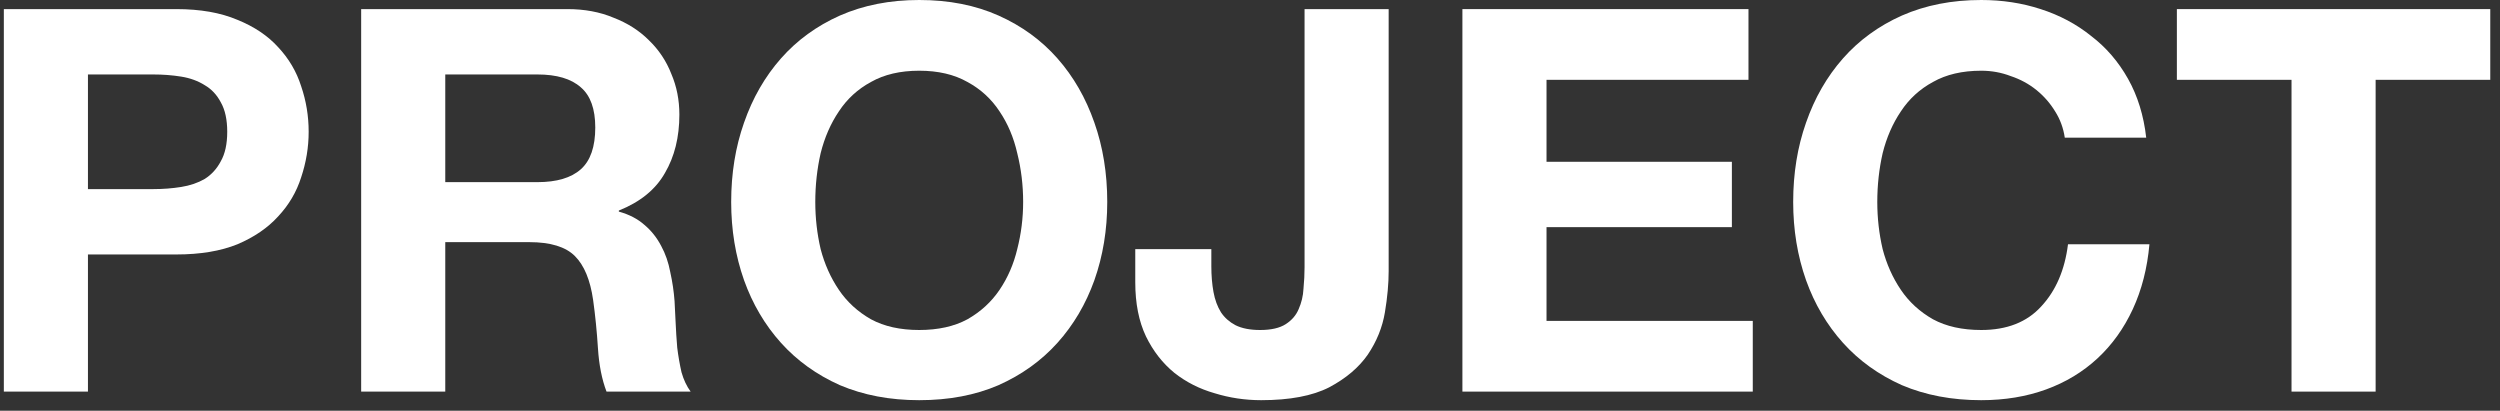 <svg width="140" height="23" viewBox="0 0 140 23" fill="none" xmlns="http://www.w3.org/2000/svg">
<rect x="0" y="0" width="140" height="23" fill="#333333" stroke="none"/>
<path d="M128.325 4.47H121.905V0.51H139.455V4.47H133.035V21.93H128.325V4.47Z" fill="white"/>
<path d="M115.628 7.71C115.548 7.17 115.368 6.68 115.088 6.24C114.808 5.78 114.458 5.38 114.038 5.04C113.618 4.7 113.138 4.44 112.598 4.26C112.078 4.06 111.528 3.96 110.948 3.96C109.888 3.96 108.988 4.17 108.248 4.59C107.508 4.99 106.908 5.54 106.448 6.24C105.988 6.92 105.648 7.7 105.428 8.58C105.228 9.46 105.128 10.37 105.128 11.31C105.128 12.21 105.228 13.09 105.428 13.95C105.648 14.79 105.988 15.55 106.448 16.23C106.908 16.91 107.508 17.46 108.248 17.88C108.988 18.28 109.888 18.48 110.948 18.48C112.388 18.48 113.508 18.04 114.308 17.16C115.128 16.28 115.628 15.12 115.808 13.68H120.368C120.248 15.02 119.938 16.23 119.438 17.31C118.938 18.39 118.278 19.31 117.458 20.07C116.638 20.83 115.678 21.41 114.578 21.81C113.478 22.21 112.268 22.41 110.948 22.41C109.308 22.41 107.828 22.13 106.508 21.57C105.208 20.99 104.108 20.2 103.208 19.2C102.308 18.2 101.618 17.03 101.138 15.69C100.658 14.33 100.418 12.87 100.418 11.31C100.418 9.71 100.658 8.23 101.138 6.87C101.618 5.49 102.308 4.29 103.208 3.27C104.108 2.25 105.208 1.45 106.508 0.87C107.828 0.29 109.308 0 110.948 0C112.128 0 113.238 0.17 114.278 0.51C115.338 0.85 116.278 1.35 117.098 2.01C117.938 2.65 118.628 3.45 119.168 4.41C119.708 5.37 120.048 6.47 120.188 7.71H115.628Z" fill="white"/>
<path d="M81.895 0.51H97.915V4.47H86.605V9.06H96.985V12.72H86.605V17.97H98.155V21.93H81.895V0.51Z" fill="white"/>
<path d="M77.765 15.18C77.765 15.88 77.695 16.65 77.555 17.49C77.415 18.33 77.095 19.12 76.595 19.86C76.095 20.58 75.375 21.19 74.435 21.69C73.495 22.17 72.225 22.41 70.625 22.41C69.725 22.41 68.855 22.28 68.015 22.02C67.175 21.78 66.425 21.4 65.765 20.88C65.105 20.34 64.575 19.66 64.175 18.84C63.775 18 63.575 16.99 63.575 15.81V13.95H67.835V14.91C67.835 15.43 67.875 15.91 67.955 16.35C68.035 16.79 68.175 17.17 68.375 17.49C68.575 17.79 68.845 18.03 69.185 18.21C69.545 18.39 70.005 18.48 70.565 18.48C71.185 18.48 71.665 18.37 72.005 18.15C72.345 17.93 72.585 17.65 72.725 17.31C72.885 16.95 72.975 16.57 72.995 16.17C73.035 15.75 73.055 15.35 73.055 14.97V0.51H77.765V15.18Z" fill="white"/>
<path d="M45.656 11.31C45.656 12.21 45.756 13.09 45.956 13.95C46.176 14.79 46.516 15.55 46.976 16.23C47.436 16.91 48.036 17.46 48.776 17.88C49.516 18.28 50.416 18.48 51.476 18.48C52.536 18.48 53.436 18.28 54.176 17.88C54.916 17.46 55.516 16.91 55.976 16.23C56.436 15.55 56.766 14.79 56.966 13.95C57.186 13.09 57.296 12.21 57.296 11.31C57.296 10.37 57.186 9.46 56.966 8.58C56.766 7.7 56.436 6.92 55.976 6.24C55.516 5.54 54.916 4.99 54.176 4.59C53.436 4.17 52.536 3.96 51.476 3.96C50.416 3.96 49.516 4.17 48.776 4.59C48.036 4.99 47.436 5.54 46.976 6.24C46.516 6.92 46.176 7.7 45.956 8.58C45.756 9.46 45.656 10.37 45.656 11.31ZM40.946 11.31C40.946 9.71 41.186 8.23 41.666 6.87C42.146 5.49 42.836 4.29 43.736 3.27C44.636 2.25 45.736 1.45 47.036 0.87C48.356 0.29 49.836 0 51.476 0C53.136 0 54.616 0.29 55.916 0.87C57.216 1.45 58.316 2.25 59.216 3.27C60.116 4.29 60.806 5.49 61.286 6.87C61.766 8.23 62.006 9.71 62.006 11.31C62.006 12.87 61.766 14.33 61.286 15.69C60.806 17.03 60.116 18.2 59.216 19.2C58.316 20.2 57.216 20.99 55.916 21.57C54.616 22.13 53.136 22.41 51.476 22.41C49.836 22.41 48.356 22.13 47.036 21.57C45.736 20.99 44.636 20.2 43.736 19.2C42.836 18.2 42.146 17.03 41.666 15.69C41.186 14.33 40.946 12.87 40.946 11.31Z" fill="white"/>
<path d="M24.935 10.2H30.095C31.175 10.2 31.985 9.96 32.525 9.48C33.065 9 33.335 8.22 33.335 7.14C33.335 6.1 33.065 5.35 32.525 4.89C31.985 4.41 31.175 4.17 30.095 4.17H24.935V10.2ZM20.225 0.51H31.775C32.735 0.51 33.595 0.67 34.355 0.99C35.135 1.29 35.795 1.71 36.335 2.25C36.895 2.79 37.315 3.42 37.595 4.14C37.895 4.84 38.045 5.6 38.045 6.42C38.045 7.68 37.775 8.77 37.235 9.69C36.715 10.61 35.855 11.31 34.655 11.79V11.85C35.235 12.01 35.715 12.26 36.095 12.6C36.475 12.92 36.785 13.31 37.025 13.77C37.265 14.21 37.435 14.7 37.535 15.24C37.655 15.78 37.735 16.32 37.775 16.86C37.795 17.2 37.815 17.6 37.835 18.06C37.855 18.52 37.885 18.99 37.925 19.47C37.985 19.95 38.065 20.41 38.165 20.85C38.285 21.27 38.455 21.63 38.675 21.93H33.965C33.705 21.25 33.545 20.44 33.485 19.5C33.425 18.56 33.335 17.66 33.215 16.8C33.055 15.68 32.715 14.86 32.195 14.34C31.675 13.82 30.825 13.56 29.645 13.56H24.935V21.93H20.225V0.51Z" fill="white"/>
<path d="M4.925 10.59H8.585C9.125 10.59 9.645 10.55 10.145 10.47C10.645 10.39 11.085 10.24 11.465 10.02C11.845 9.78 12.145 9.45 12.365 9.03C12.605 8.61 12.725 8.06 12.725 7.38C12.725 6.7 12.605 6.15 12.365 5.73C12.145 5.31 11.845 4.99 11.465 4.77C11.085 4.53 10.645 4.37 10.145 4.29C9.645 4.21 9.125 4.17 8.585 4.17H4.925V10.59ZM0.215 0.51H9.875C11.215 0.51 12.355 0.71 13.295 1.11C14.235 1.49 14.995 2 15.575 2.64C16.175 3.28 16.605 4.01 16.865 4.83C17.145 5.65 17.285 6.5 17.285 7.38C17.285 8.24 17.145 9.09 16.865 9.93C16.605 10.75 16.175 11.48 15.575 12.12C14.995 12.76 14.235 13.28 13.295 13.68C12.355 14.06 11.215 14.25 9.875 14.25H4.925V21.93H0.215V0.51Z" fill="white"/>
</svg>
